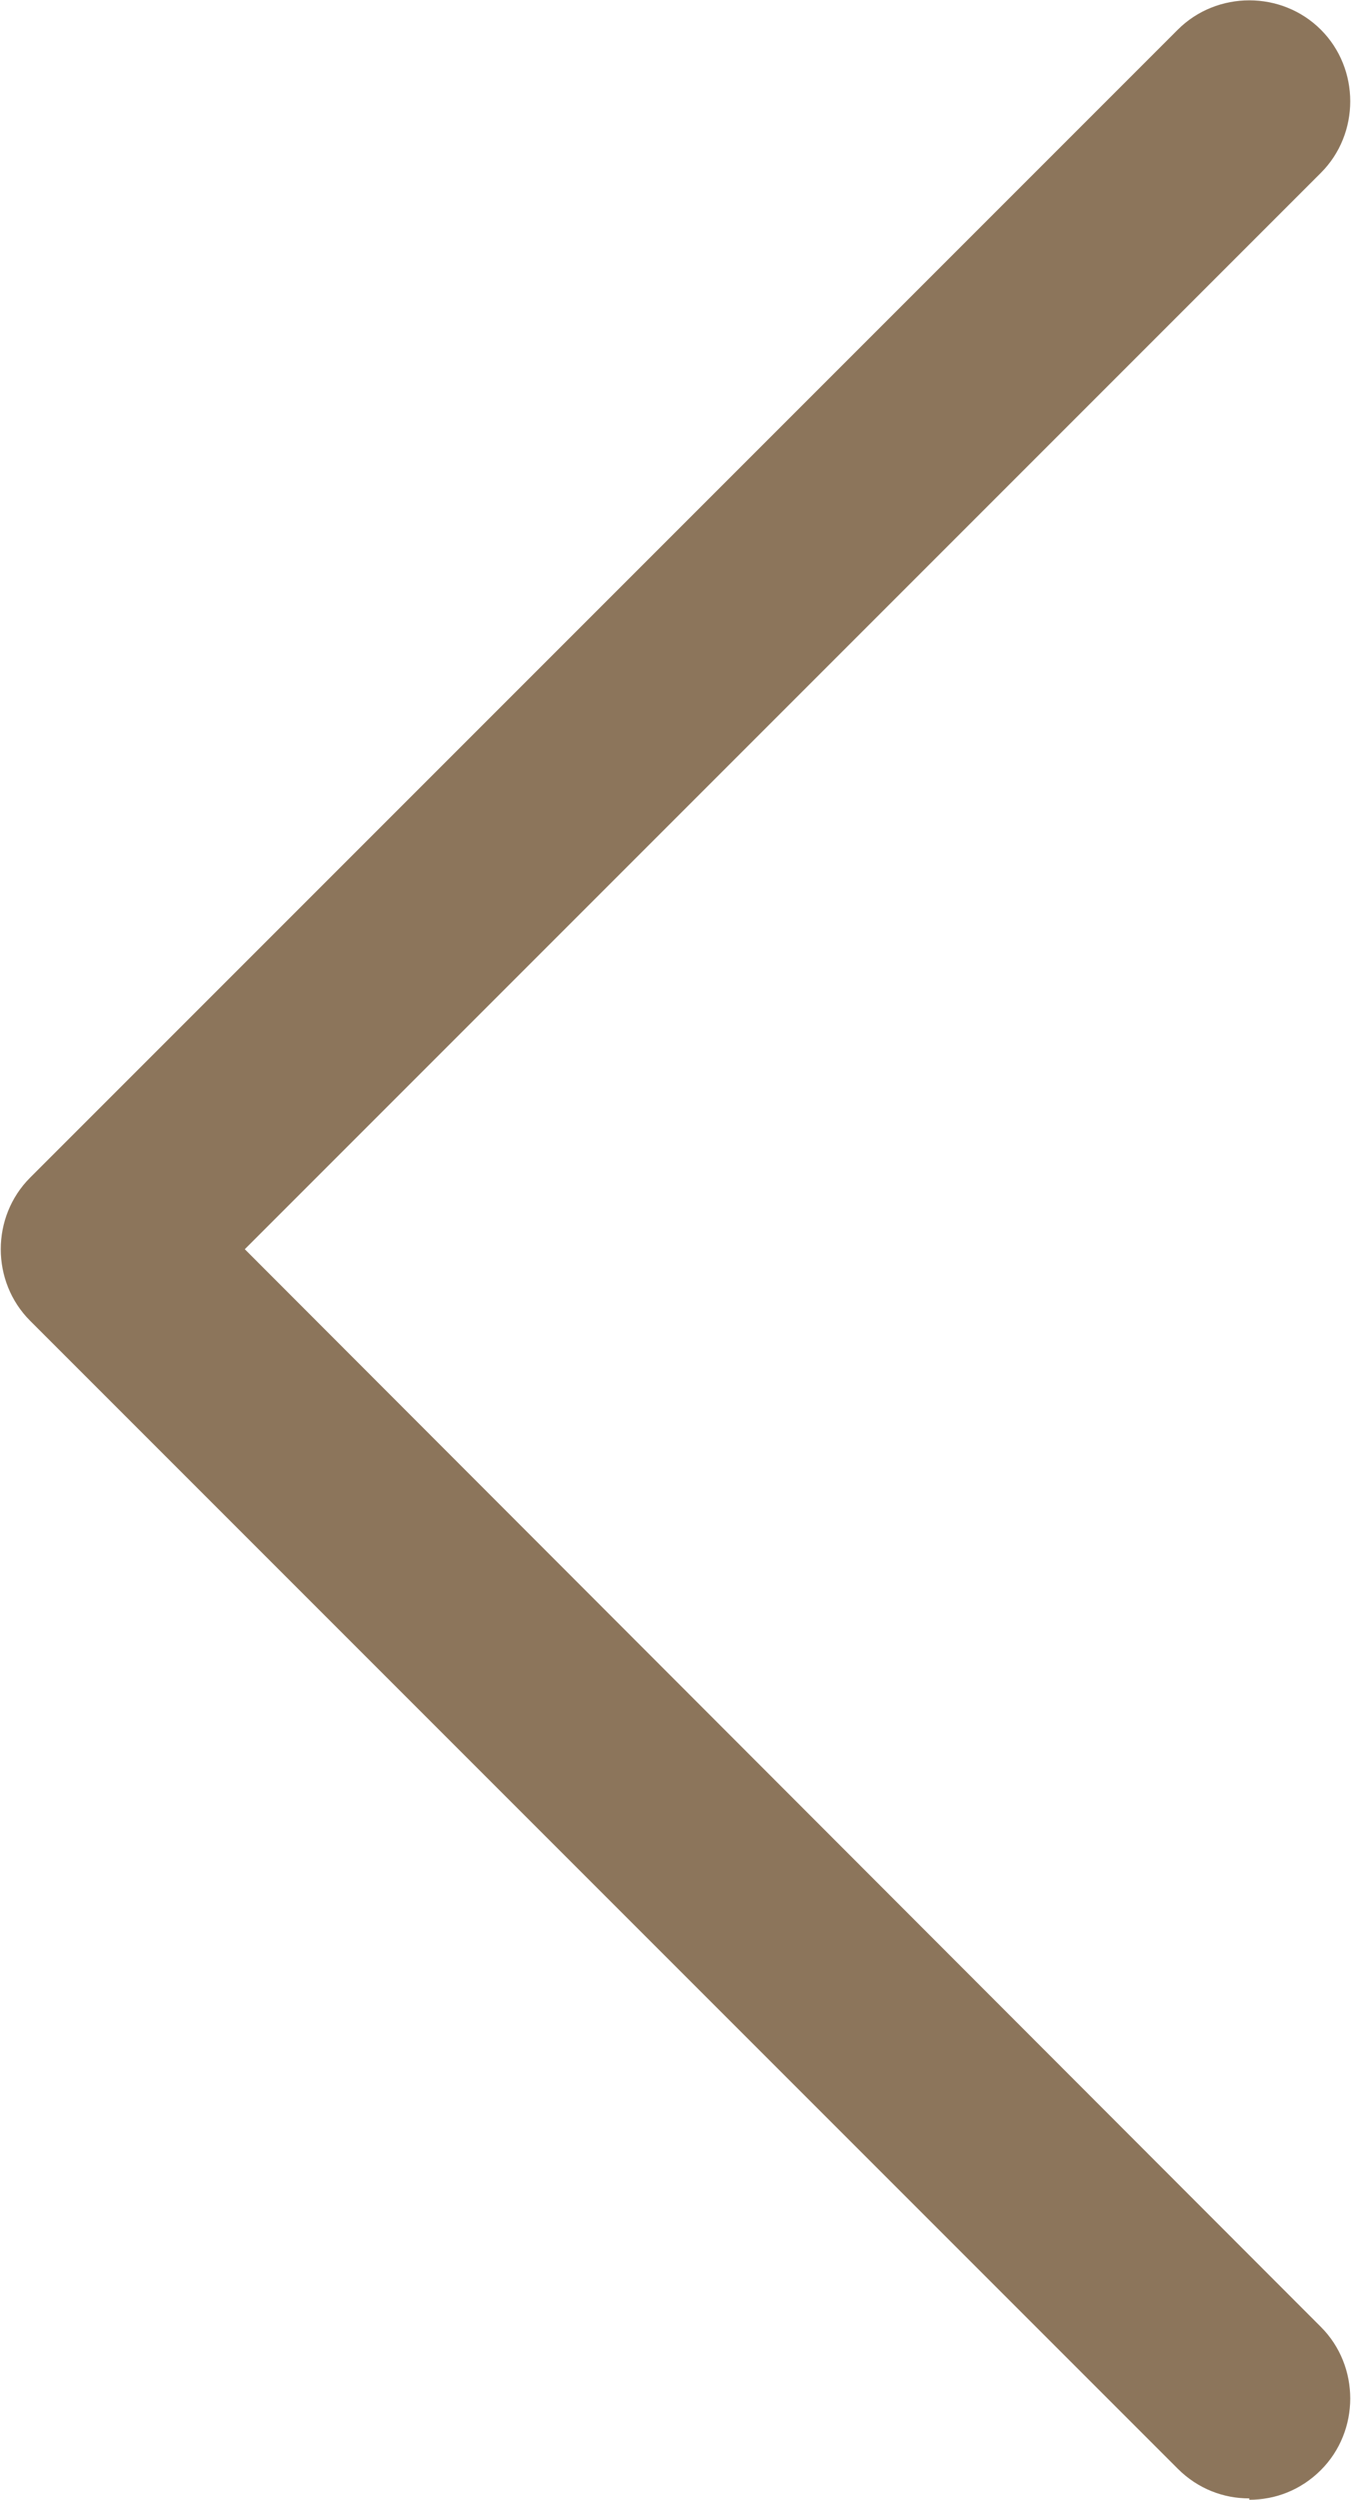 <svg data-name="レイヤー 1" xmlns="http://www.w3.org/2000/svg" width="3.53mm" height="24.68" viewBox="0 0 10 18.51"><path d="M9.25 18.51c.19 0 .38-.07.53-.22.29-.29.29-.77 0-1.06L1.81 9.25l7.97-7.97c.29-.29.29-.77 0-1.06s-.77-.29-1.06 0l-8.5 8.5c-.29.29-.29.77 0 1.06l8.5 8.5c.15.15.34.22.53.22z" fill="#8c755b"/></svg>